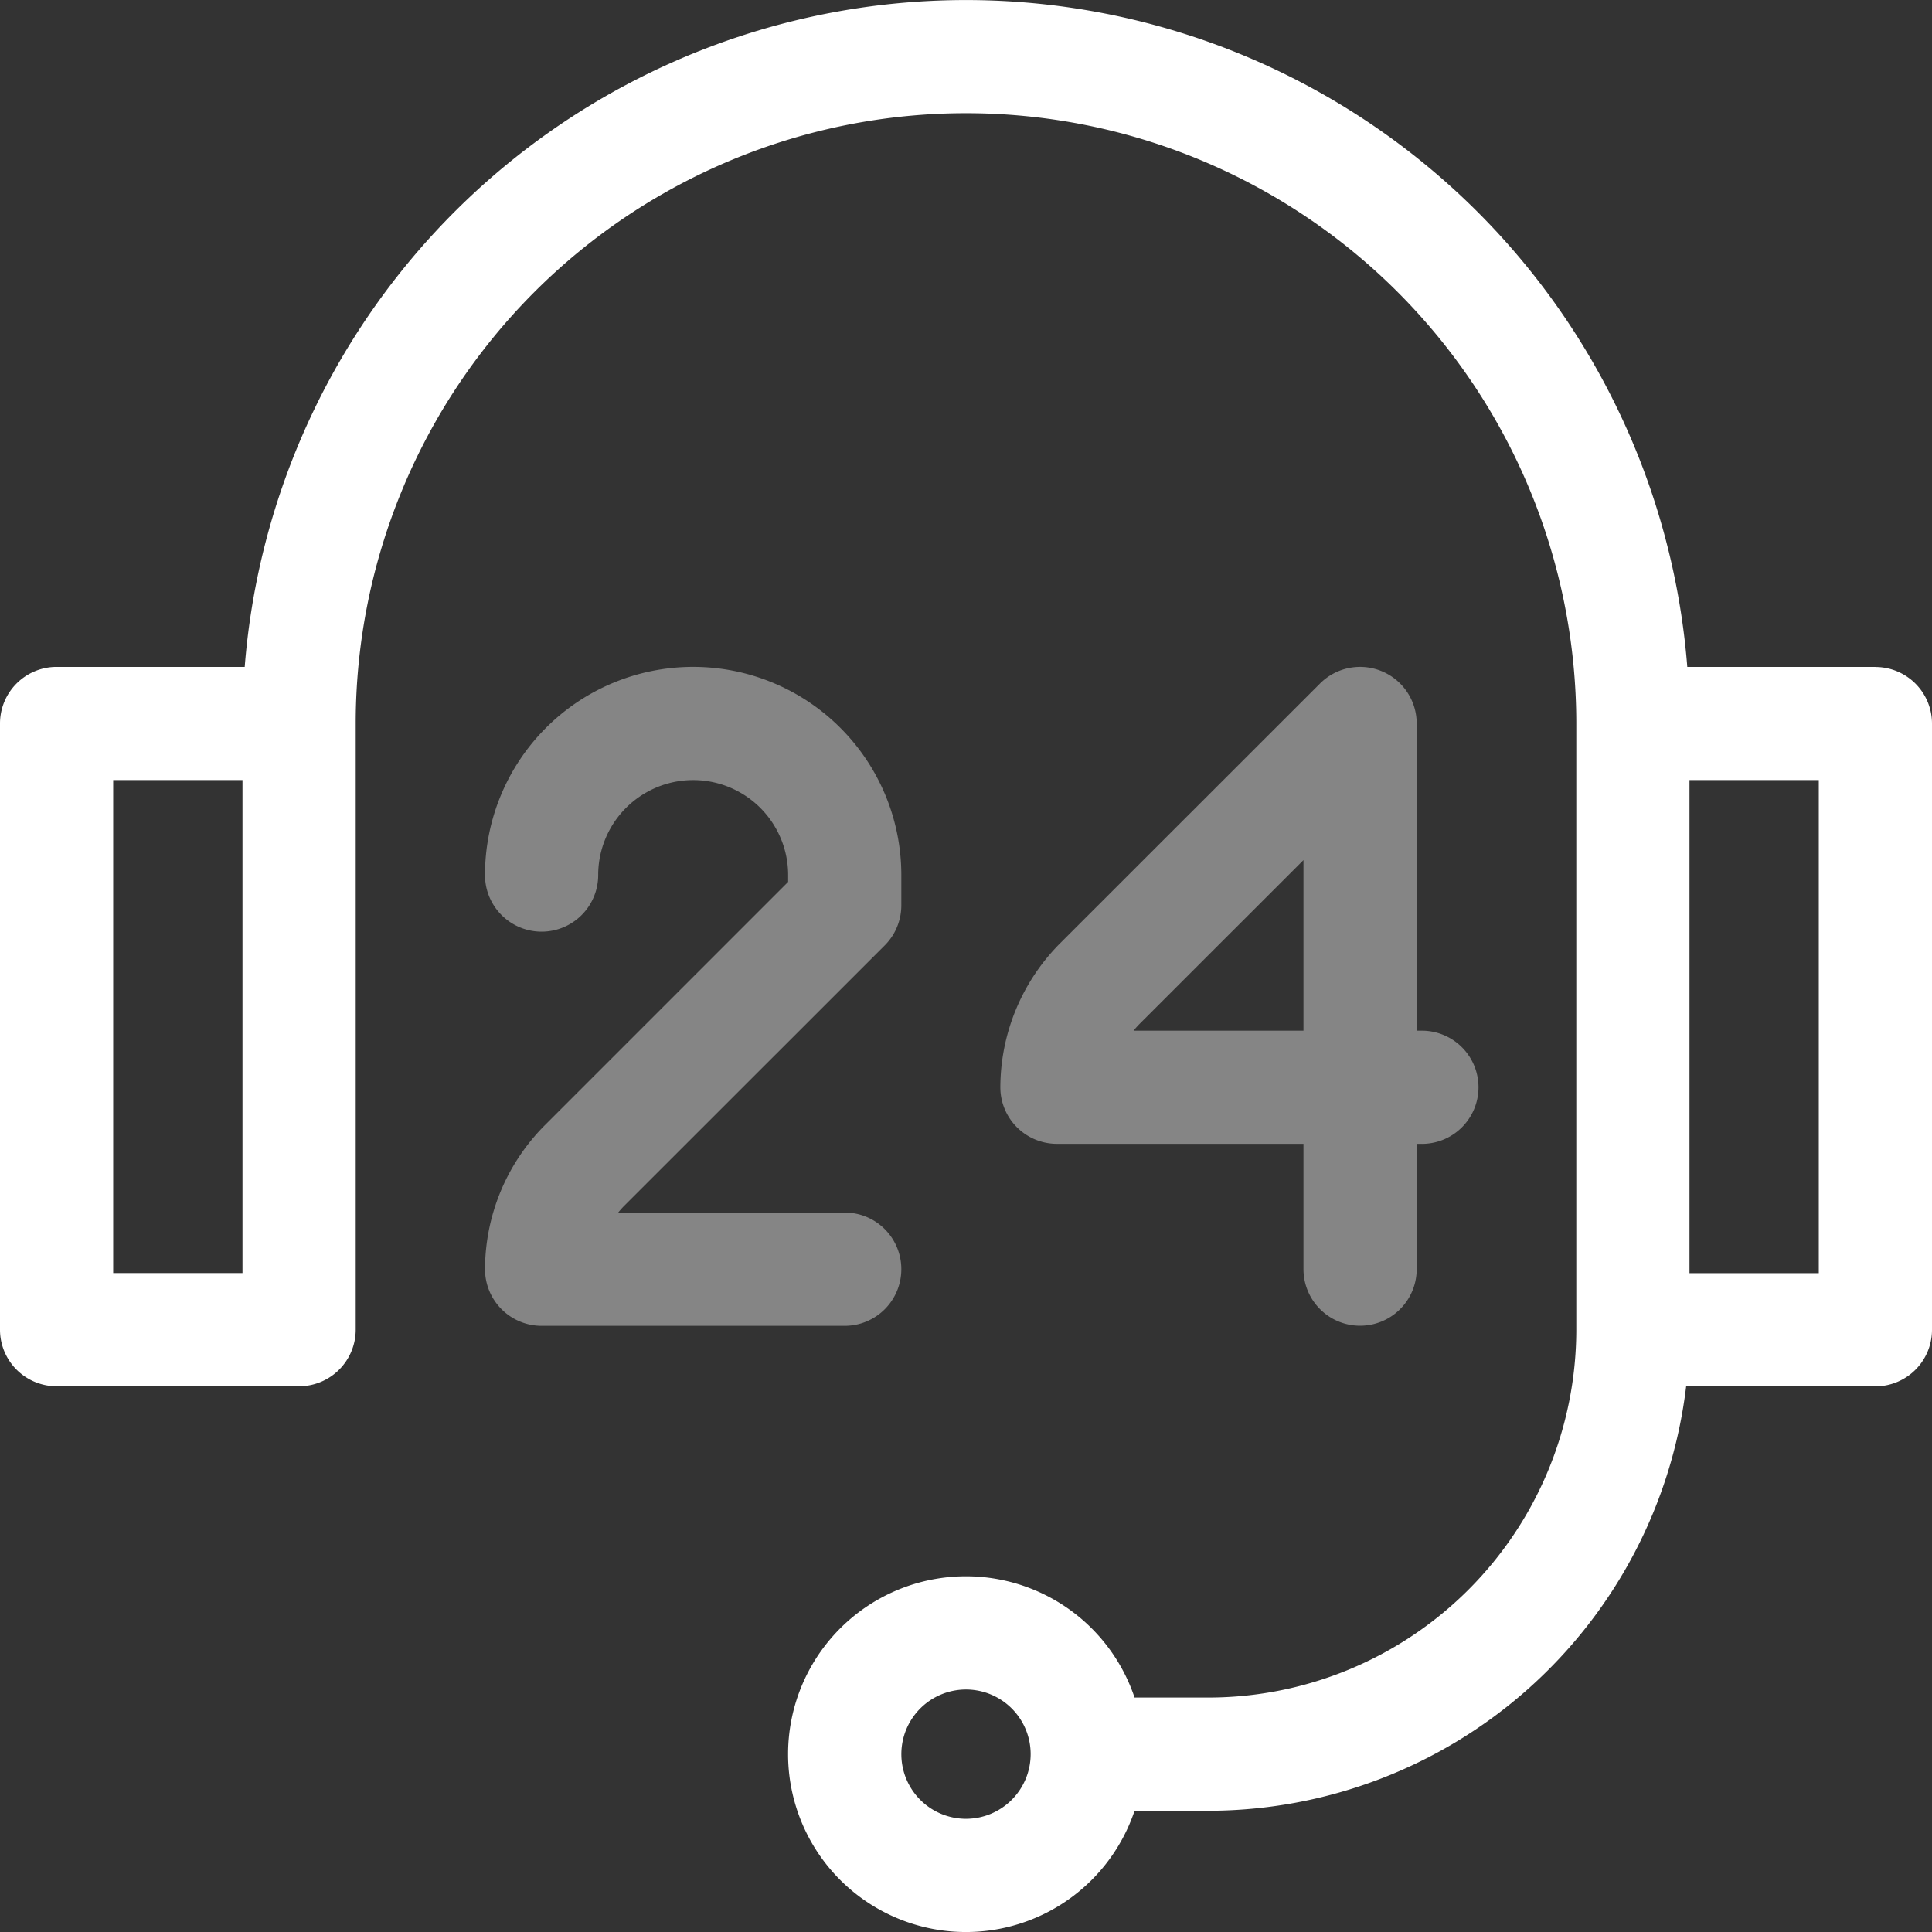 <svg id="call-center" xmlns="http://www.w3.org/2000/svg" width="80" height="80" viewBox="0 0 80 80">
  <rect x="0" y="0" width="80" height="80" fill="#333333" stroke="none"/>
  <path id="Path_351" data-name="Path 351" d="M77.656,27.615H69.867a29.959,29.959,0,0,0-59.734,0H2.344A2.344,2.344,0,0,0,0,29.958v25.1a2.344,2.344,0,0,0,2.344,2.344H12.385a2.344,2.344,0,0,0,2.344-2.344v-25.1a25.271,25.271,0,0,1,50.542,0v25.1A15.247,15.247,0,0,1,50.042,70.292H46.98a7.365,7.365,0,1,0,0,4.688h3.062A19.945,19.945,0,0,0,69.82,57.406h7.837A2.344,2.344,0,0,0,80,55.063v-25.1a2.344,2.344,0,0,0-2.344-2.344Zm-67.615,25.1H4.687V32.3h5.354ZM40,75.313a2.677,2.677,0,1,1,2.677-2.677A2.68,2.68,0,0,1,40,75.313ZM75.312,52.719H69.958V32.3h5.354Z" transform="translate(0)" fill="#fff"/>
  <path id="Path_352" data-name="Path 352" d="M280.893,176.911a2.344,2.344,0,0,0-2.554.508L267.552,188.2a8.482,8.482,0,0,0-2.452,5.938,2.344,2.344,0,0,0,2.344,2.344h10.208v5.188a2.344,2.344,0,1,0,4.688,0v-5.187h.167a2.344,2.344,0,1,0,0-4.687h-.167V179.076A2.344,2.344,0,0,0,280.893,176.911Zm-3.241,14.884h-7.036a3.7,3.7,0,0,1,.254-.284l6.782-6.778Z" transform="translate(-223.678 -149.118)" fill="#fff" opacity="0.4"/>
  <path id="Path_353" data-name="Path 353" d="M145.773,201.671a2.344,2.344,0,0,0-2.344-2.344H134.05a3.632,3.632,0,0,1,.254-.284l10.782-10.778a2.344,2.344,0,0,0,.687-1.658v-1.255a8.62,8.62,0,0,0-17.24,0v0a2.344,2.344,0,0,0,4.688,0,3.932,3.932,0,0,1,7.865,0v.284l-10.1,10.1a8.482,8.482,0,0,0-2.452,5.938,2.344,2.344,0,0,0,2.344,2.344H143.43A2.344,2.344,0,0,0,145.773,201.671Z" transform="translate(-108.451 -149.118)" fill="#fff" opacity="0.4"/>
</svg>
